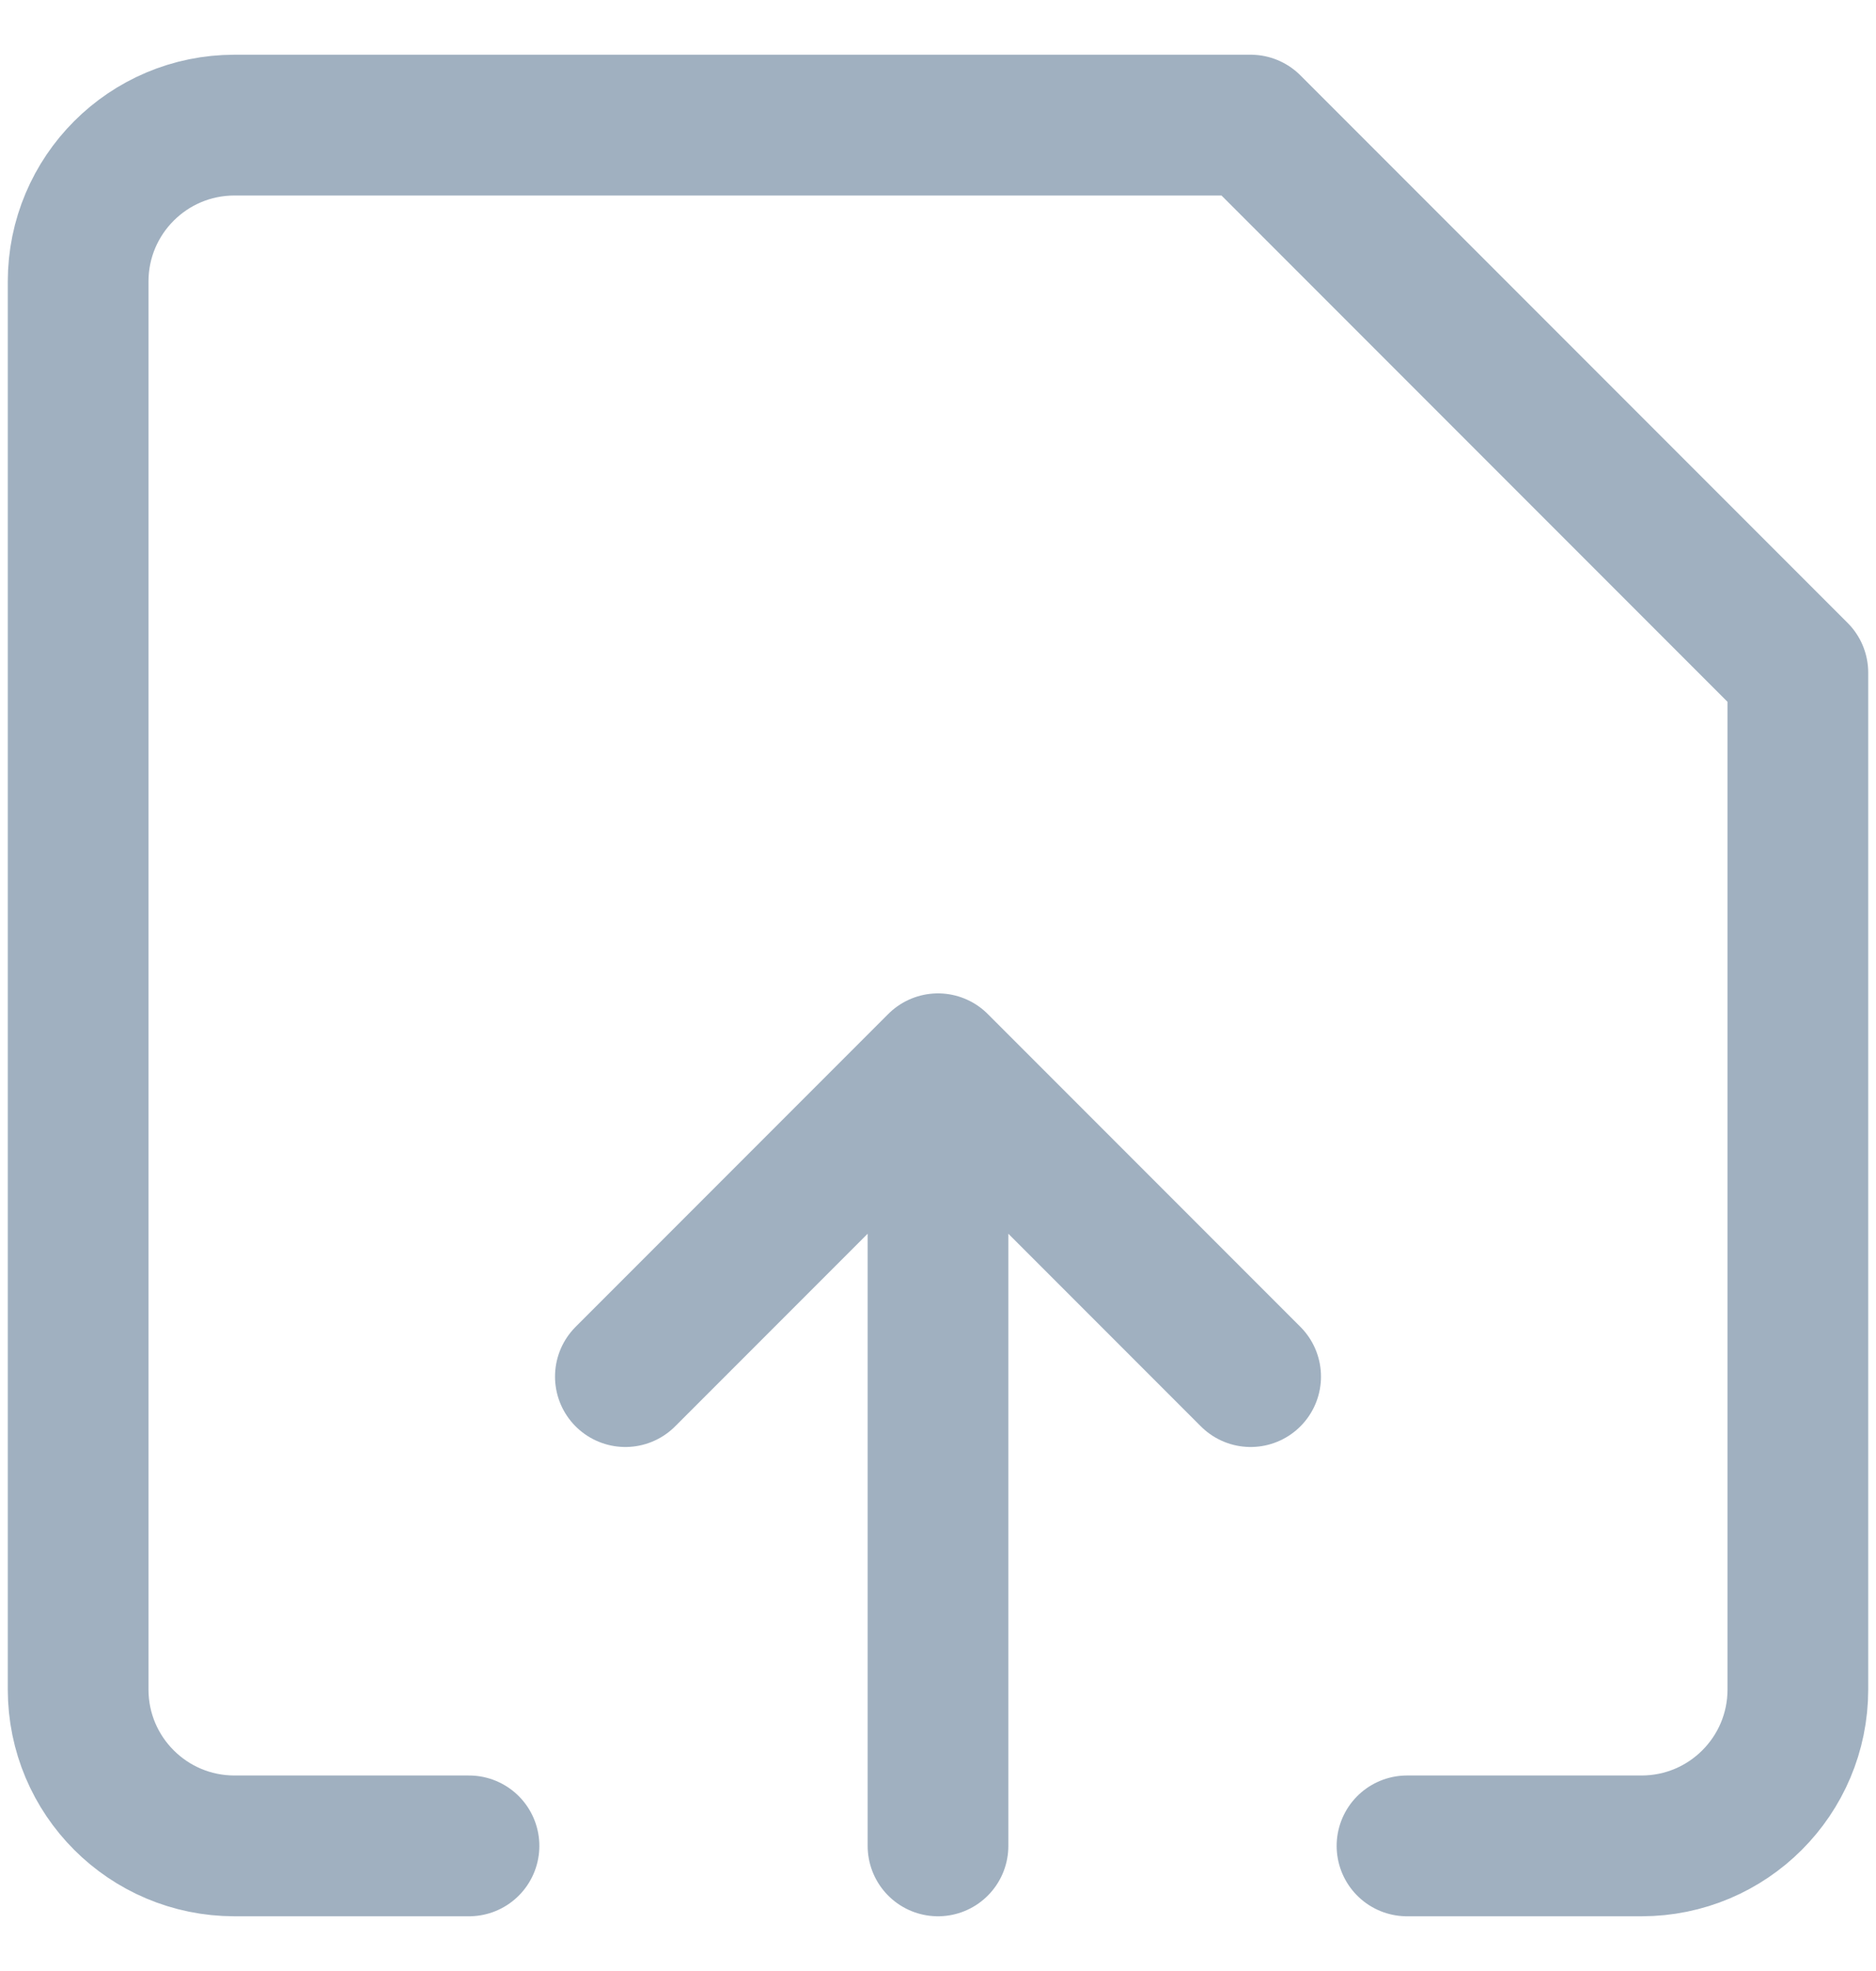 <svg width="20" height="21" viewBox="0 0 20 21" fill="none" xmlns="http://www.w3.org/2000/svg">
<path d="M6.667 14.667L10 11.334M10 11.334L13.333 14.667M10 11.334V19.667M5 19.667H2.5C1.579 19.667 0.833 18.921 0.833 18V3C0.833 2.079 1.579 1.333 2.5 1.333H13.333L19.167 7.167V18C19.167 18.921 18.421 19.667 17.5 19.667H15" stroke="#A0B0C0" stroke-width="1.5" stroke-miterlimit="10" stroke-linecap="round" stroke-linejoin="round"/>
</svg>
